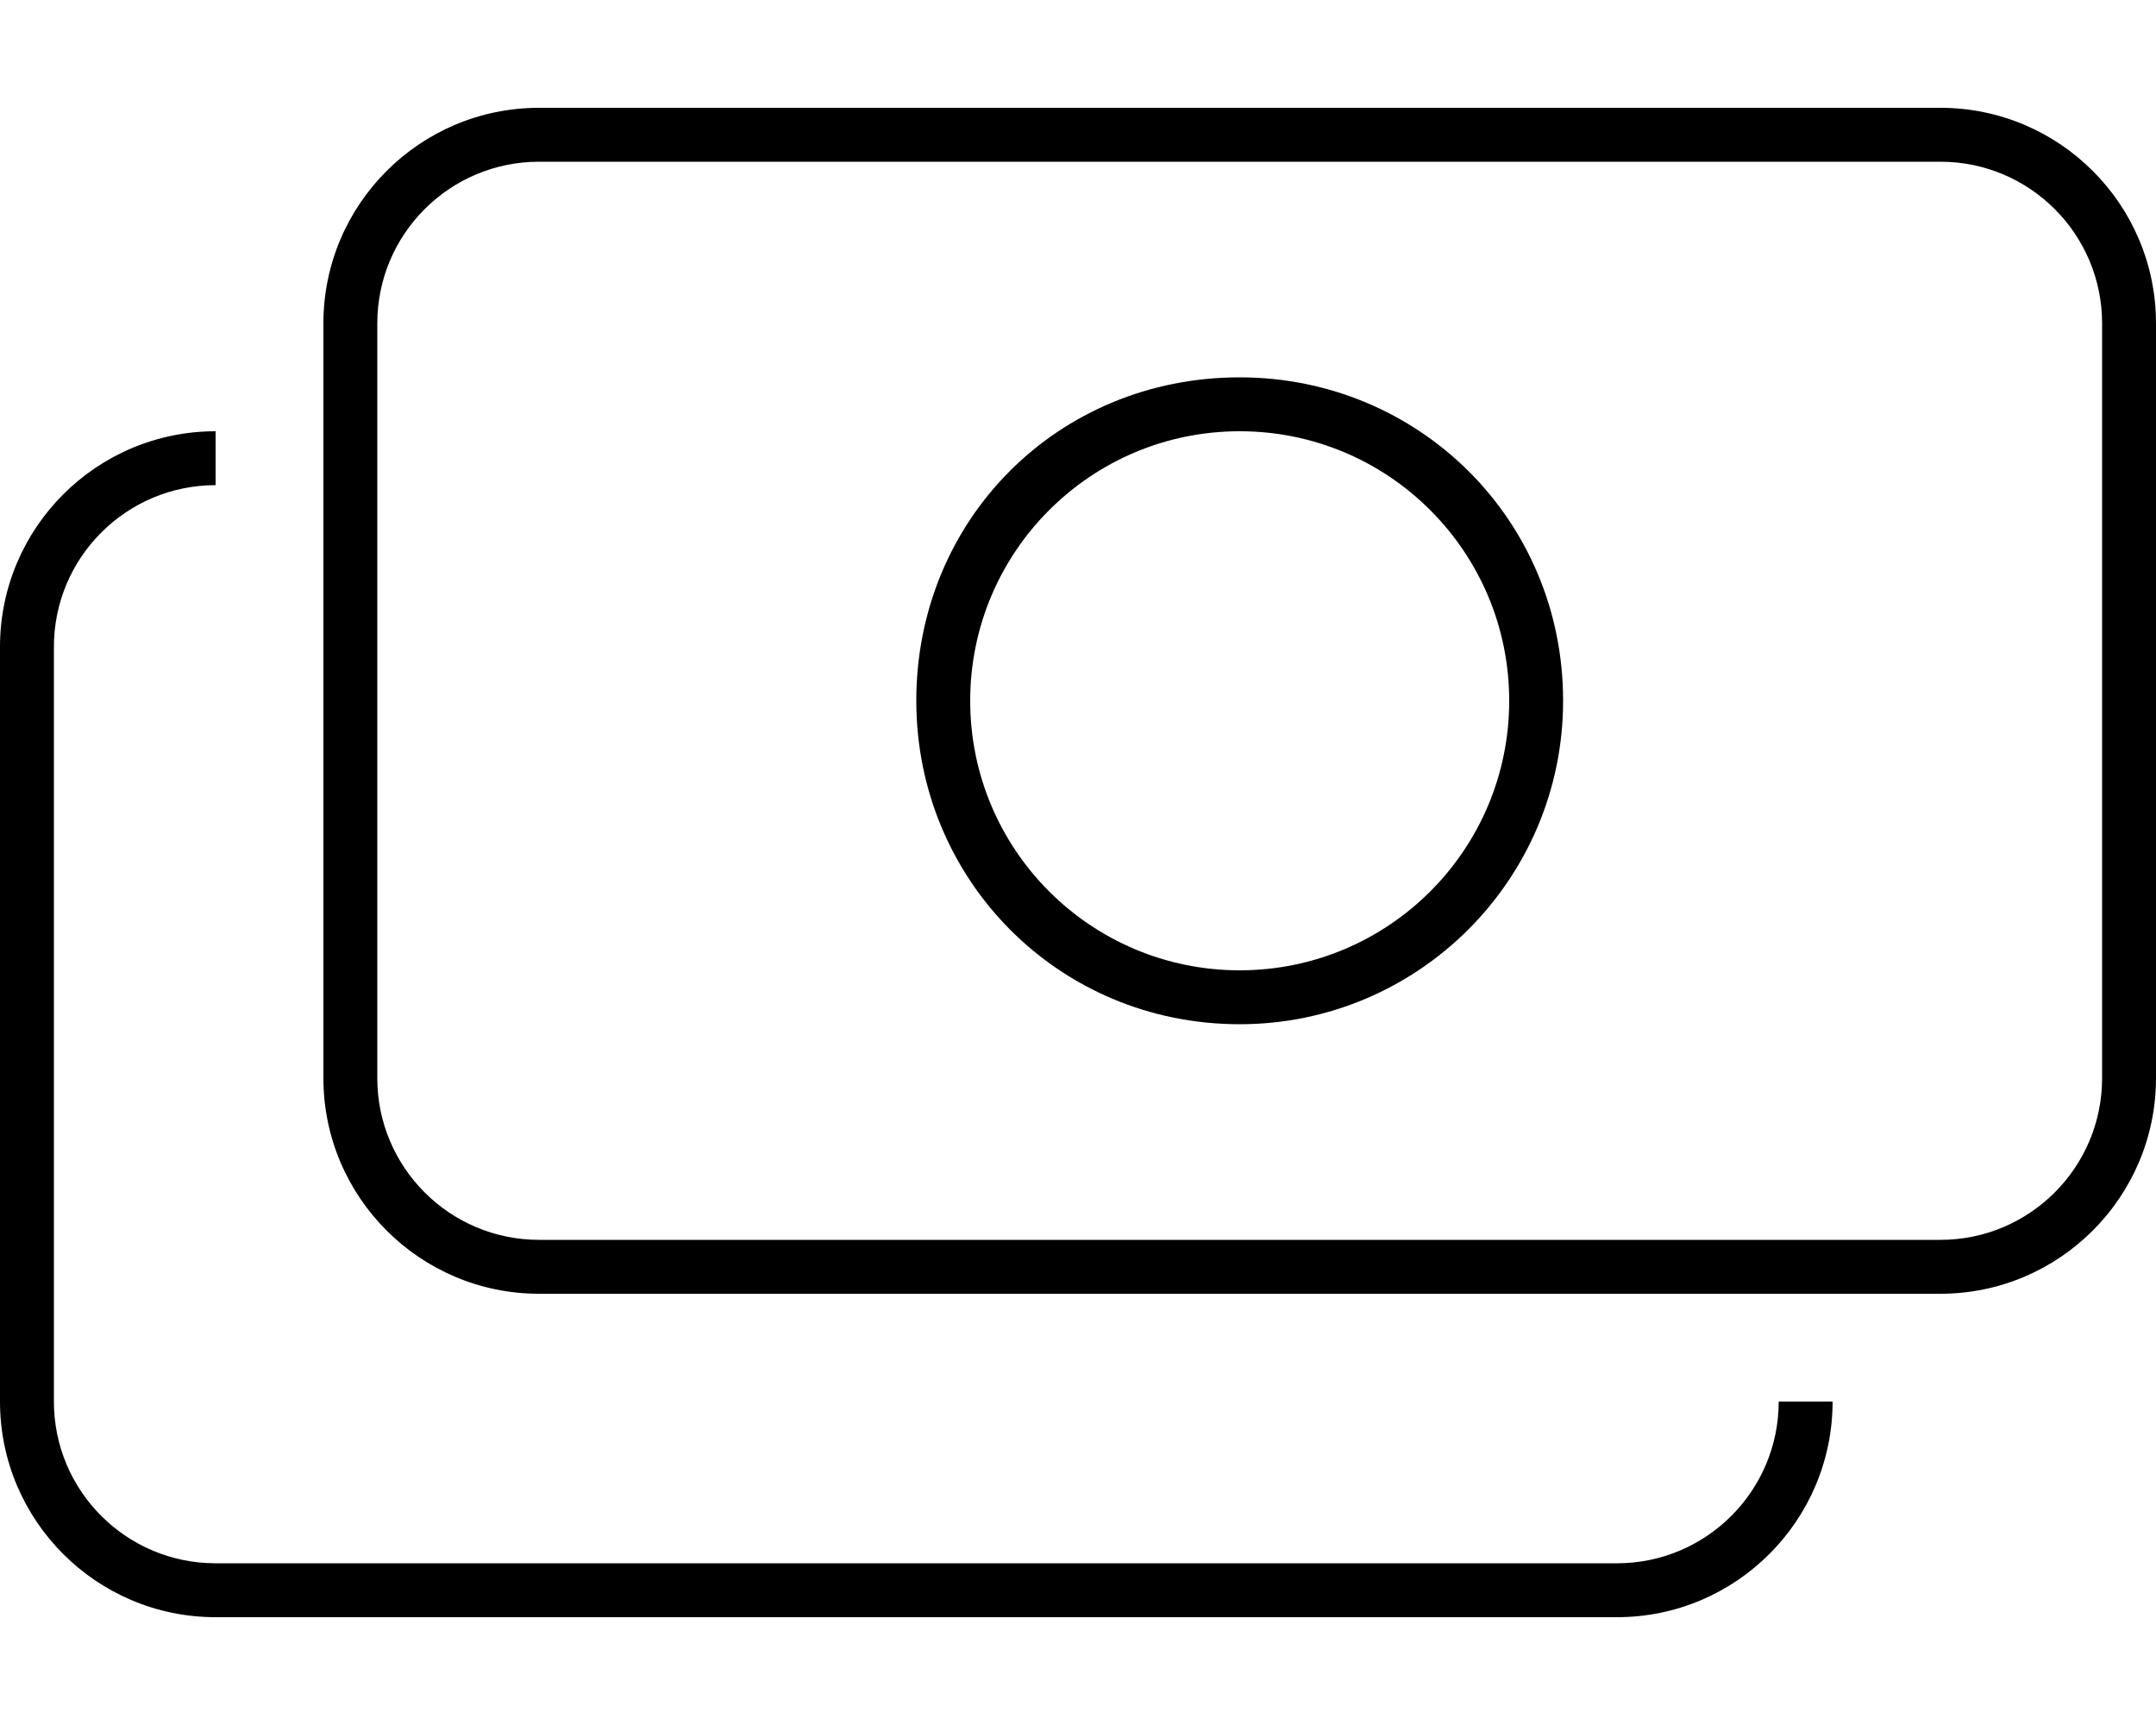 <svg xmlns="http://www.w3.org/2000/svg" viewBox="0 0 640 512"><!--! Font Awesome Pro 6.2.0 by @fontawesome - https://fontawesome.com License - https://fontawesome.com/license (Commercial License) Copyright 2022 Fonticons, Inc. --><path d="M464 208C464 261 421 304 368 304C314.1 304 272 261 272 208C272 154.1 314.1 112 368 112C421 112 464 154.1 464 208zM368 128C323.8 128 288 163.8 288 208C288 252.2 323.8 288 368 288C412.2 288 448 252.2 448 208C448 163.8 412.2 128 368 128zM576 32C611.3 32 640 60.65 640 96V320C640 355.3 611.3 384 576 384H160C124.7 384 96 355.3 96 320V96C96 60.65 124.7 32 160 32H576zM576 48H160C133.5 48 112 69.49 112 96V320C112 346.5 133.5 368 160 368H576C602.5 368 624 346.5 624 320V96C624 69.49 602.5 48 576 48zM64 144C37.49 144 16 165.5 16 192V416C16 442.5 37.49 464 64 464H480C506.5 464 528 442.5 528 416H544C544 451.3 515.3 480 480 480H64C28.65 480 0 451.3 0 416V192C0 156.7 28.65 128 64 128V144z"/></svg>